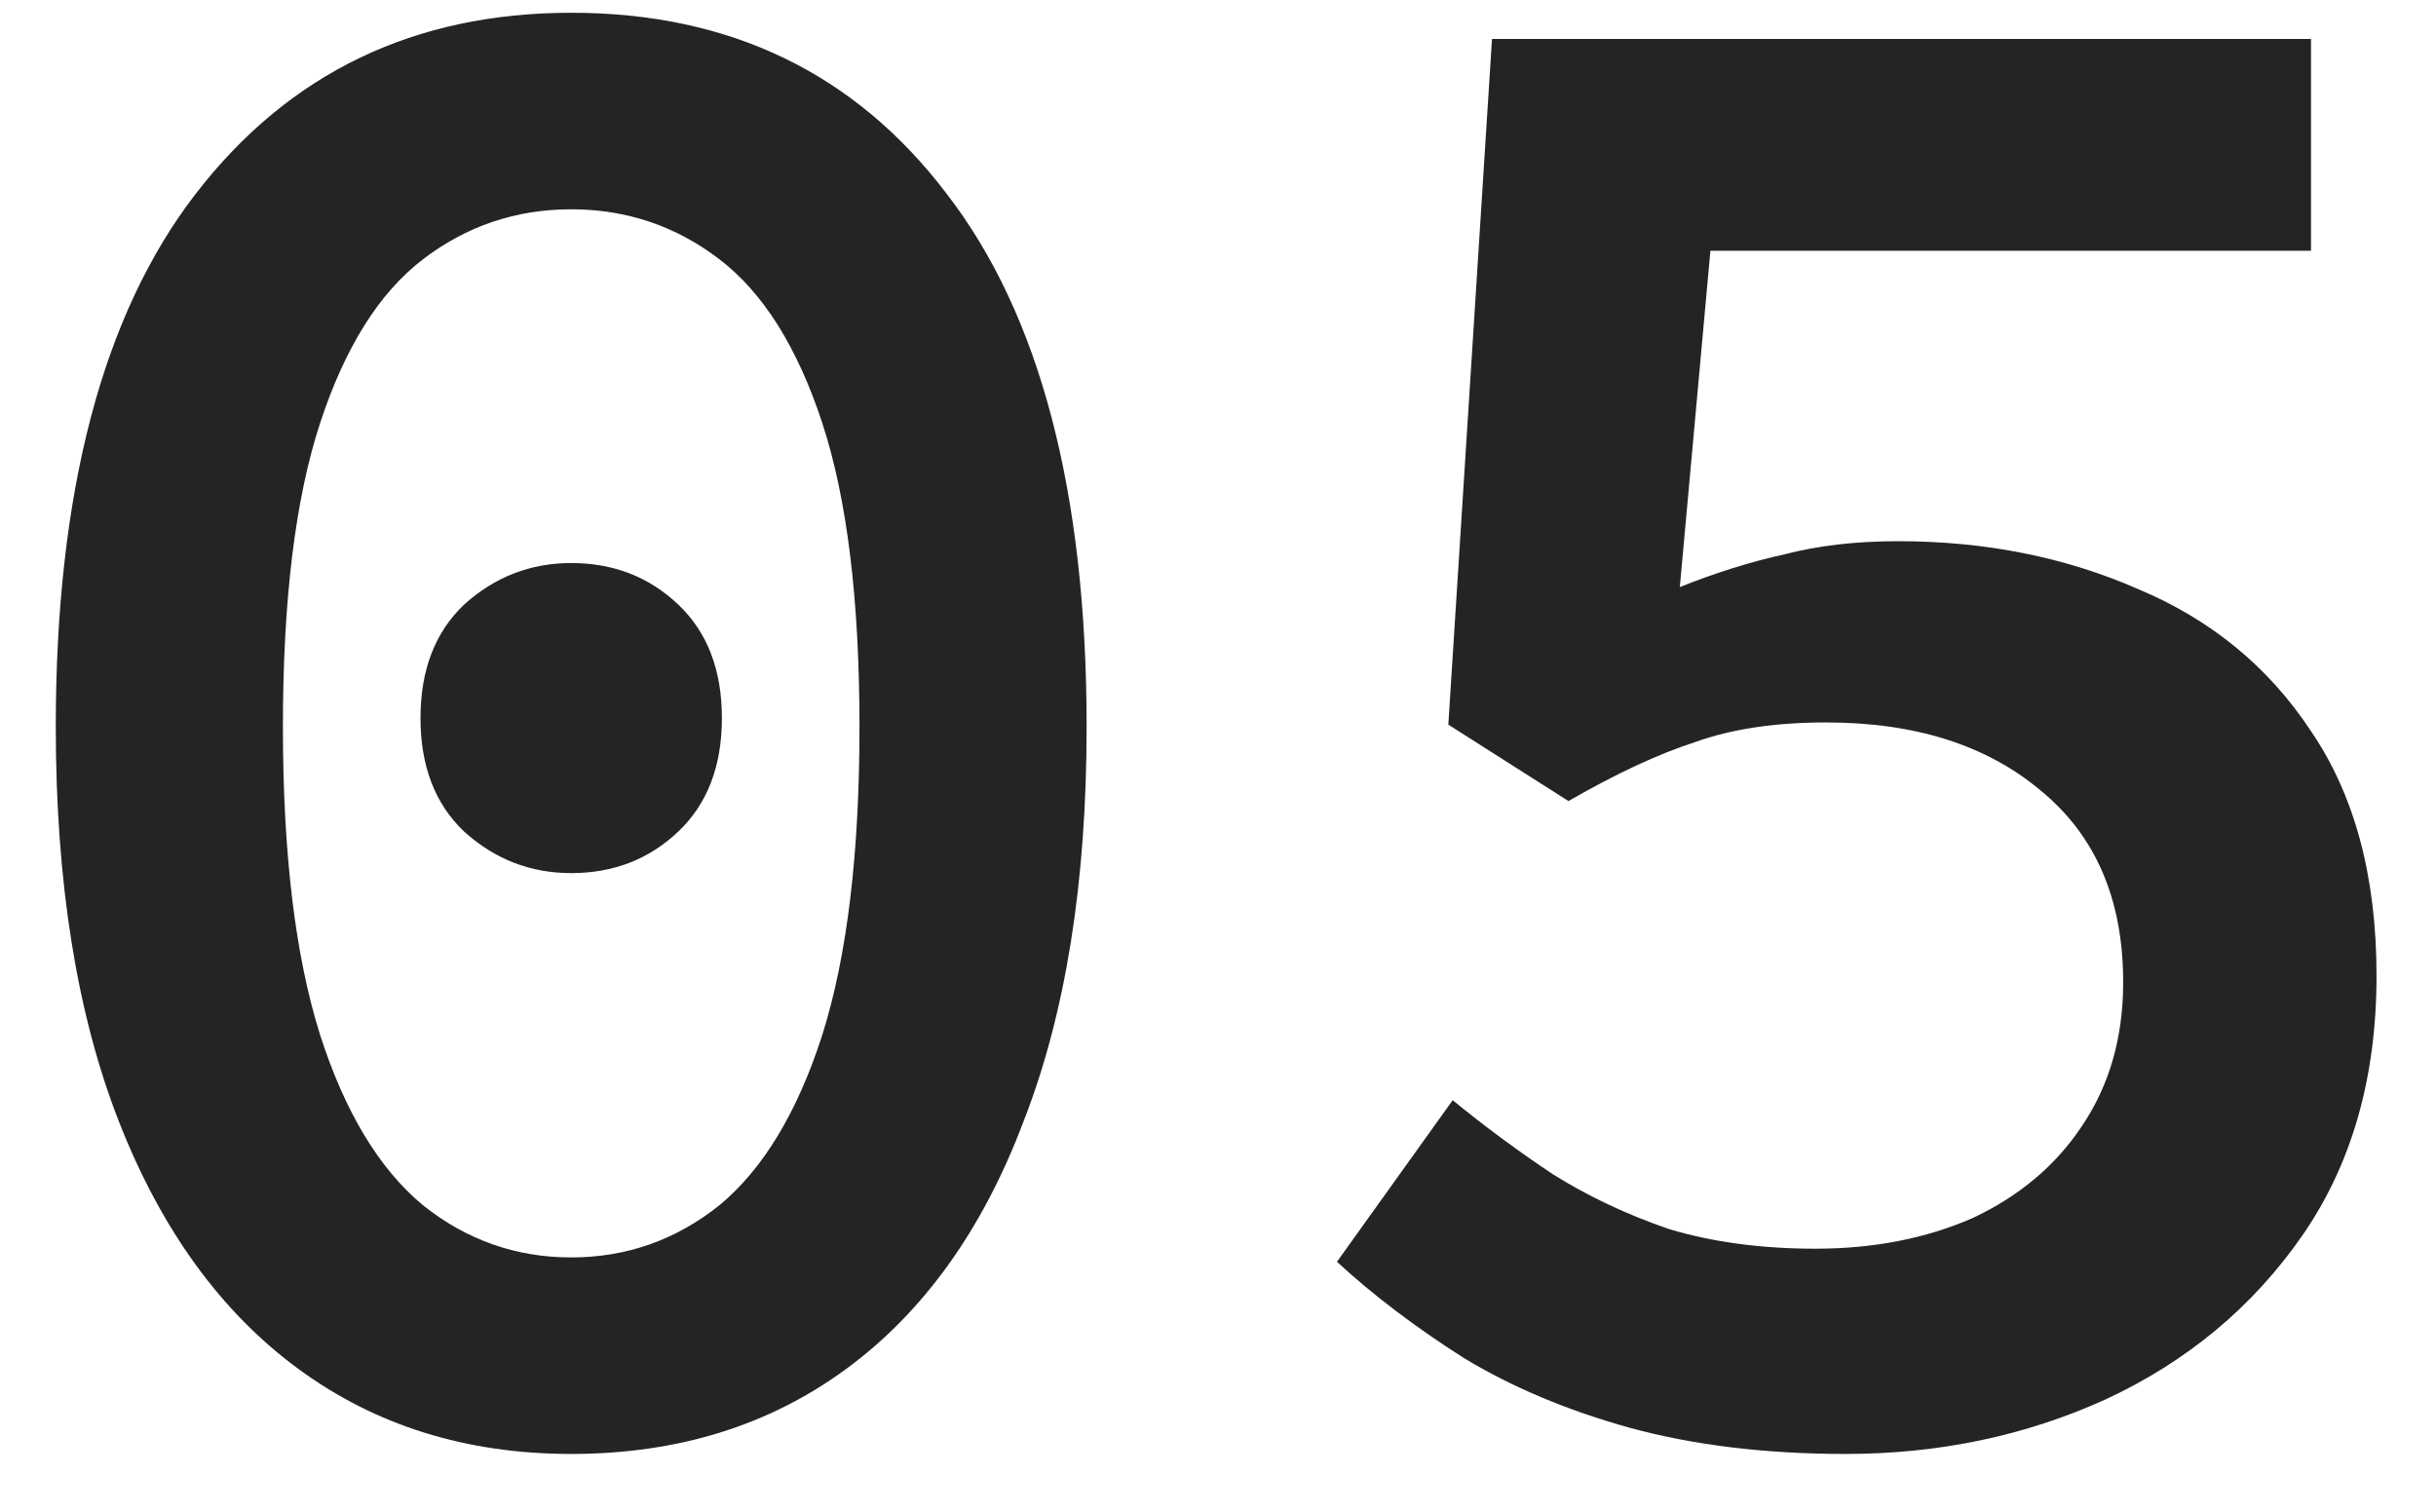 <?xml version="1.0" encoding="UTF-8"?> <svg xmlns="http://www.w3.org/2000/svg" width="29" height="18" viewBox="0 0 29 18" fill="none"> <path d="M6.8 17.312C5.552 17.312 4.469 16.974 3.55 16.298C2.631 15.622 1.921 14.643 1.418 13.36C0.915 12.077 0.664 10.509 0.664 8.654C0.664 5.863 1.219 3.749 2.328 2.31C3.437 0.871 4.928 0.152 6.8 0.152C8.689 0.152 10.18 0.871 11.272 2.31C12.381 3.749 12.936 5.863 12.936 8.654C12.936 10.509 12.685 12.077 12.182 13.36C11.697 14.643 10.995 15.622 10.076 16.298C9.157 16.974 8.065 17.312 6.8 17.312ZM6.8 14.972C7.459 14.972 8.048 14.764 8.568 14.348C9.088 13.915 9.495 13.239 9.79 12.32C10.085 11.384 10.232 10.162 10.232 8.654C10.232 7.146 10.085 5.941 9.79 5.04C9.495 4.139 9.088 3.489 8.568 3.09C8.048 2.691 7.459 2.492 6.8 2.492C6.141 2.492 5.552 2.691 5.032 3.09C4.512 3.489 4.105 4.139 3.81 5.04C3.515 5.941 3.368 7.146 3.368 8.654C3.368 10.162 3.515 11.384 3.81 12.32C4.105 13.239 4.512 13.915 5.032 14.348C5.552 14.764 6.141 14.972 6.8 14.972ZM6.8 10.396C6.315 10.396 5.89 10.231 5.526 9.902C5.179 9.573 5.006 9.122 5.006 8.55C5.006 7.978 5.179 7.527 5.526 7.198C5.89 6.869 6.315 6.704 6.8 6.704C7.303 6.704 7.727 6.869 8.074 7.198C8.421 7.527 8.594 7.978 8.594 8.55C8.594 9.122 8.421 9.573 8.074 9.902C7.727 10.231 7.303 10.396 6.8 10.396Z" fill="#242424"></path> <path d="M21.974 17.312C21.02 17.312 20.163 17.208 19.4 17C18.654 16.792 17.996 16.515 17.424 16.168C16.852 15.804 16.349 15.423 15.916 15.024L17.294 13.1C17.675 13.412 18.074 13.707 18.49 13.984C18.906 14.244 19.365 14.461 19.868 14.634C20.388 14.79 20.968 14.868 21.61 14.868C22.303 14.868 22.927 14.747 23.482 14.504C24.037 14.244 24.47 13.88 24.782 13.412C25.111 12.927 25.276 12.355 25.276 11.696C25.276 10.708 24.947 9.945 24.288 9.408C23.646 8.871 22.797 8.602 21.74 8.602C21.133 8.602 20.613 8.68 20.18 8.836C19.747 8.975 19.244 9.209 18.672 9.538L17.242 8.628L17.762 0.464H27.512V2.986H20.362L19.998 6.99C20.431 6.817 20.847 6.687 21.246 6.6C21.645 6.496 22.095 6.444 22.598 6.444C23.638 6.444 24.591 6.635 25.458 7.016C26.325 7.38 27.009 7.943 27.512 8.706C28.032 9.469 28.292 10.439 28.292 11.618C28.292 12.831 27.997 13.863 27.408 14.712C26.819 15.561 26.038 16.211 25.068 16.662C24.114 17.095 23.083 17.312 21.974 17.312Z" fill="#242424"></path> </svg> 